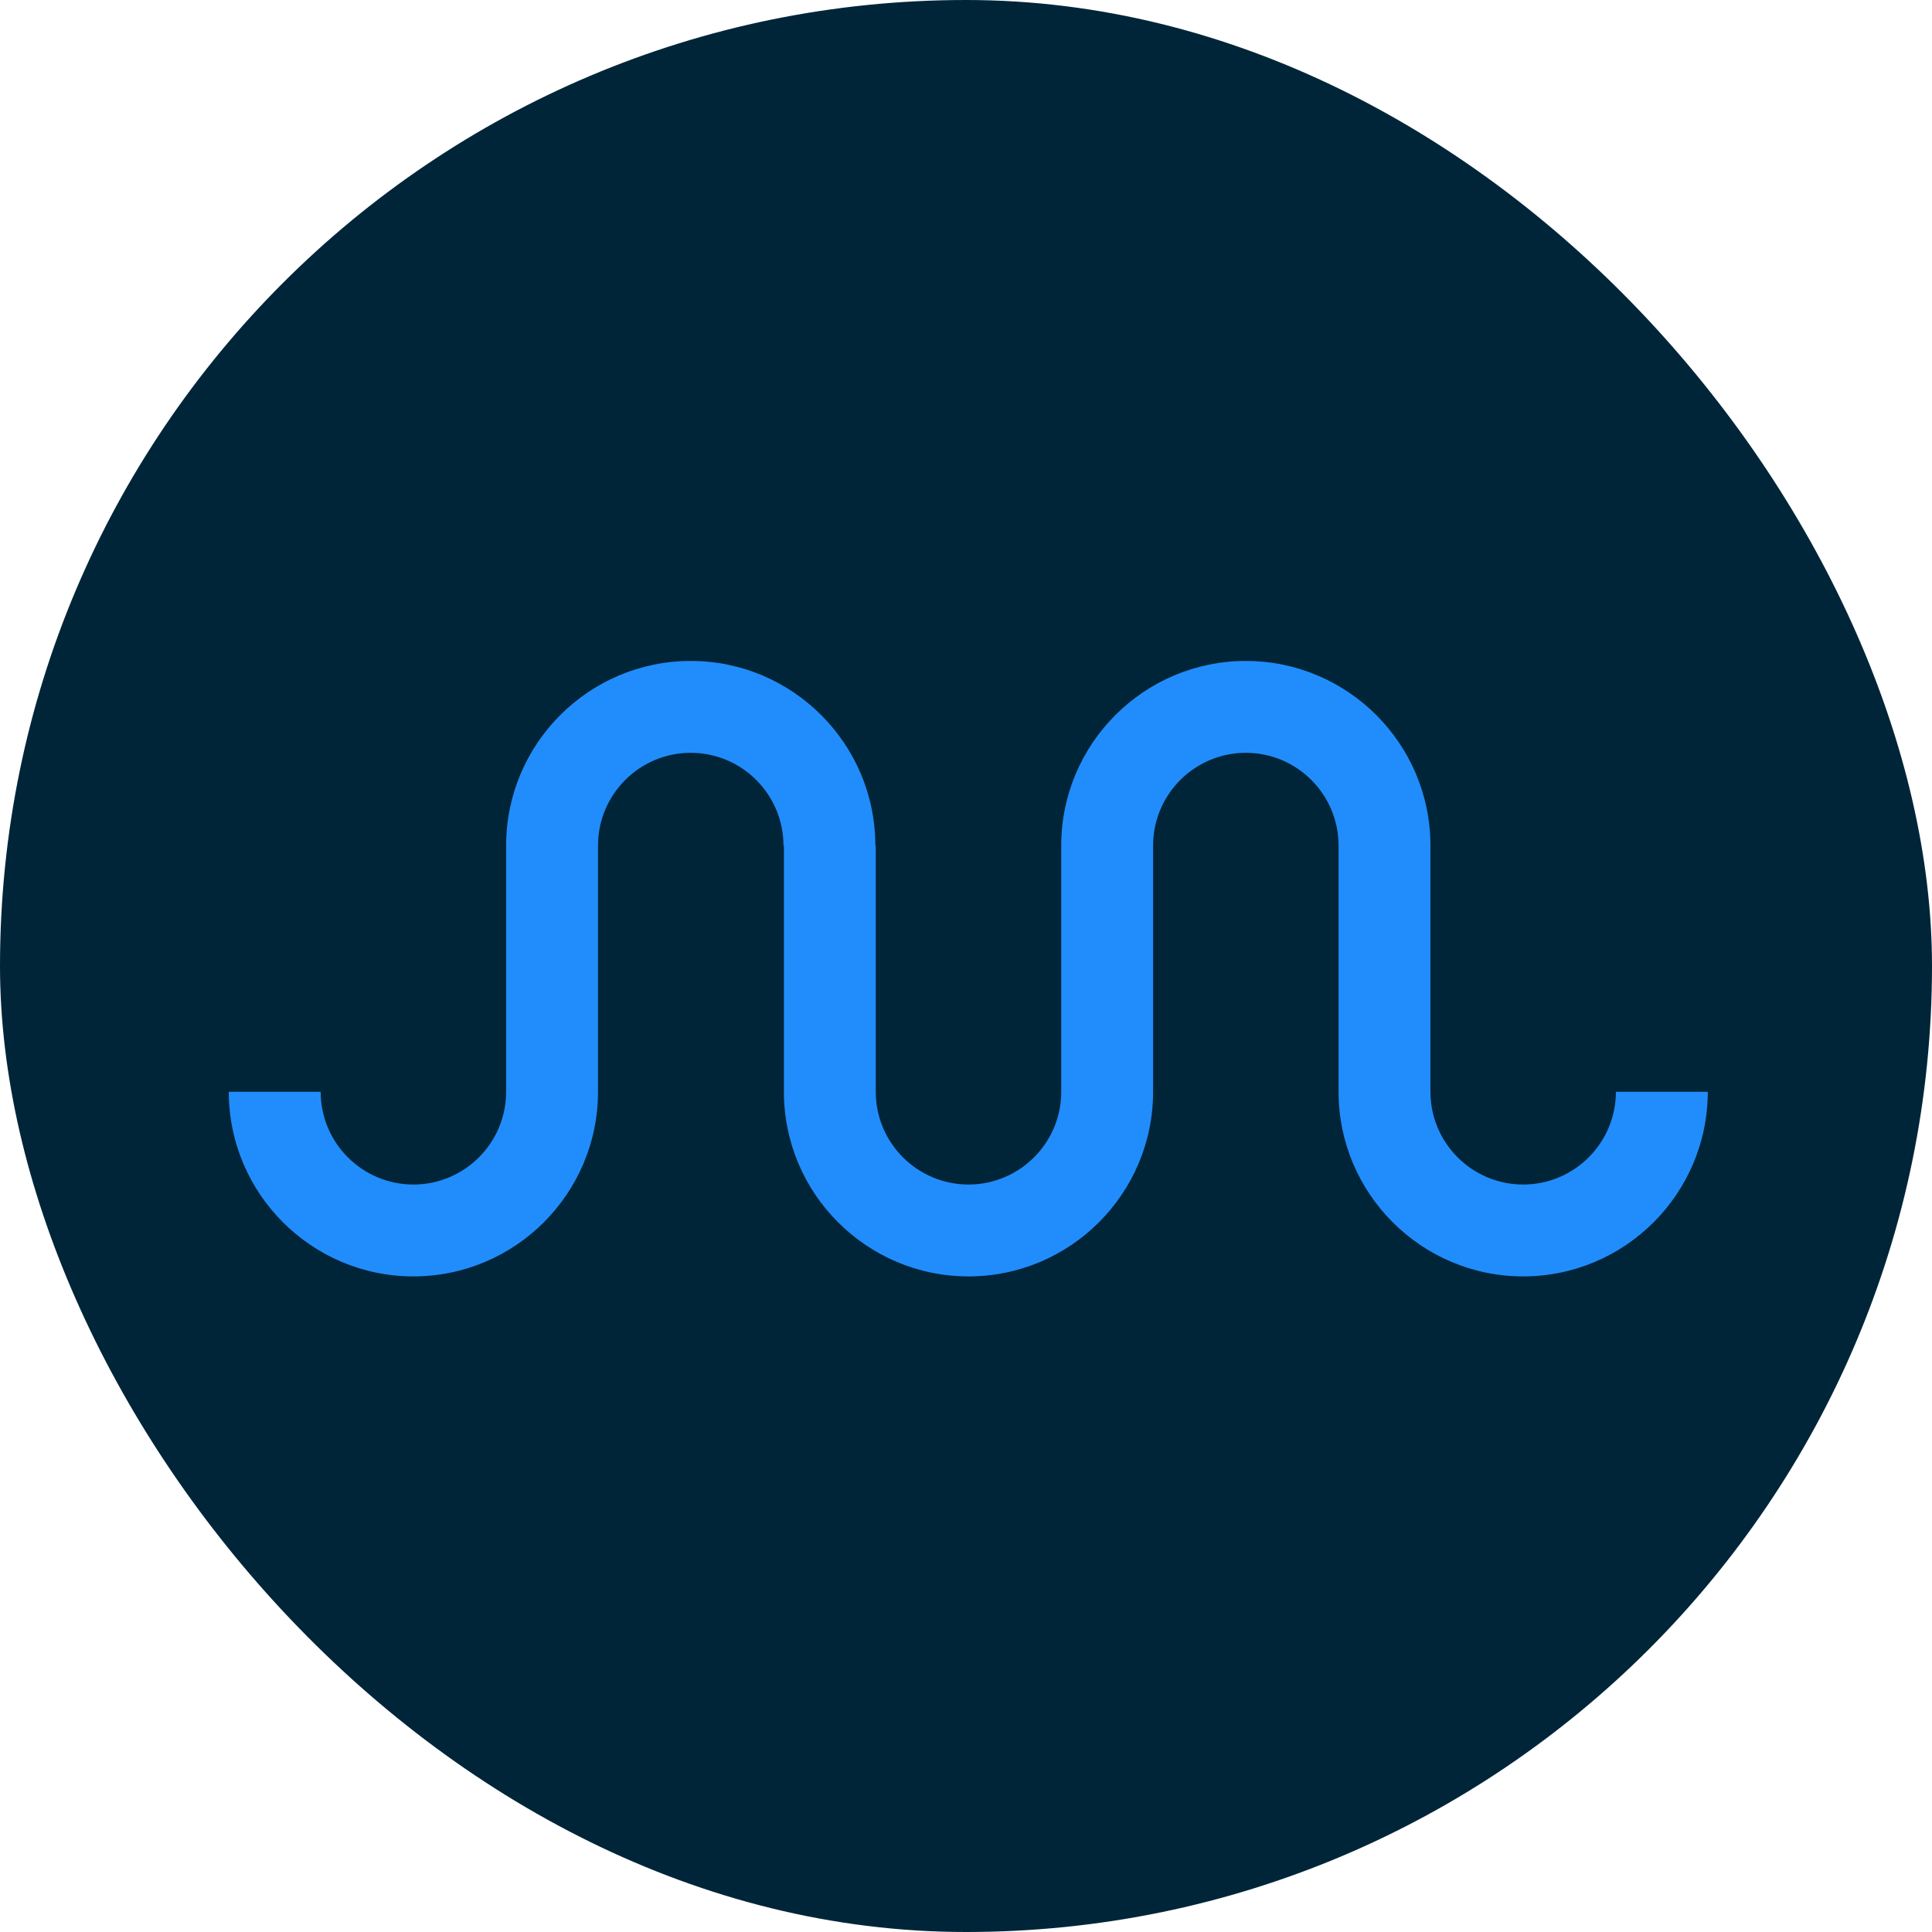 <svg width="228" height="228" viewBox="0 0 228 228" fill="none" xmlns="http://www.w3.org/2000/svg">
<rect width="228" height="228" rx="114" fill="#002539"/>
<path d="M125.239 99.785V128.845C125.239 134.88 120.329 139.789 114.294 139.789C108.259 139.789 103.351 134.88 103.351 128.845V99.785H103.301C103.301 87.772 93.529 78 81.515 78C69.502 78 59.73 87.772 59.73 99.785V128.845C59.73 134.88 54.821 139.789 48.786 139.789C42.752 139.789 37.843 134.88 37.843 128.845H27C27 140.858 36.773 150.631 48.786 150.631C60.798 150.631 70.572 140.858 70.572 128.845V99.785C70.572 93.75 75.481 88.841 81.515 88.841C87.548 88.841 92.458 93.75 92.458 99.785H92.51V128.845C92.51 140.858 102.281 150.631 114.294 150.631C126.307 150.631 136.08 140.858 136.08 128.845V99.785C136.08 93.75 140.988 88.841 147.023 88.841C153.058 88.841 157.967 93.75 157.967 99.785V128.845C157.967 140.858 167.74 150.631 179.752 150.631C191.764 150.631 201.537 140.858 201.537 128.845H190.696C190.696 134.88 185.786 139.789 179.752 139.789C173.717 139.789 168.809 134.88 168.809 128.845V99.785C168.809 87.772 159.036 78 147.023 78C135.011 78 125.239 87.772 125.239 99.785Z" fill="#218DFC"/>
</svg>
